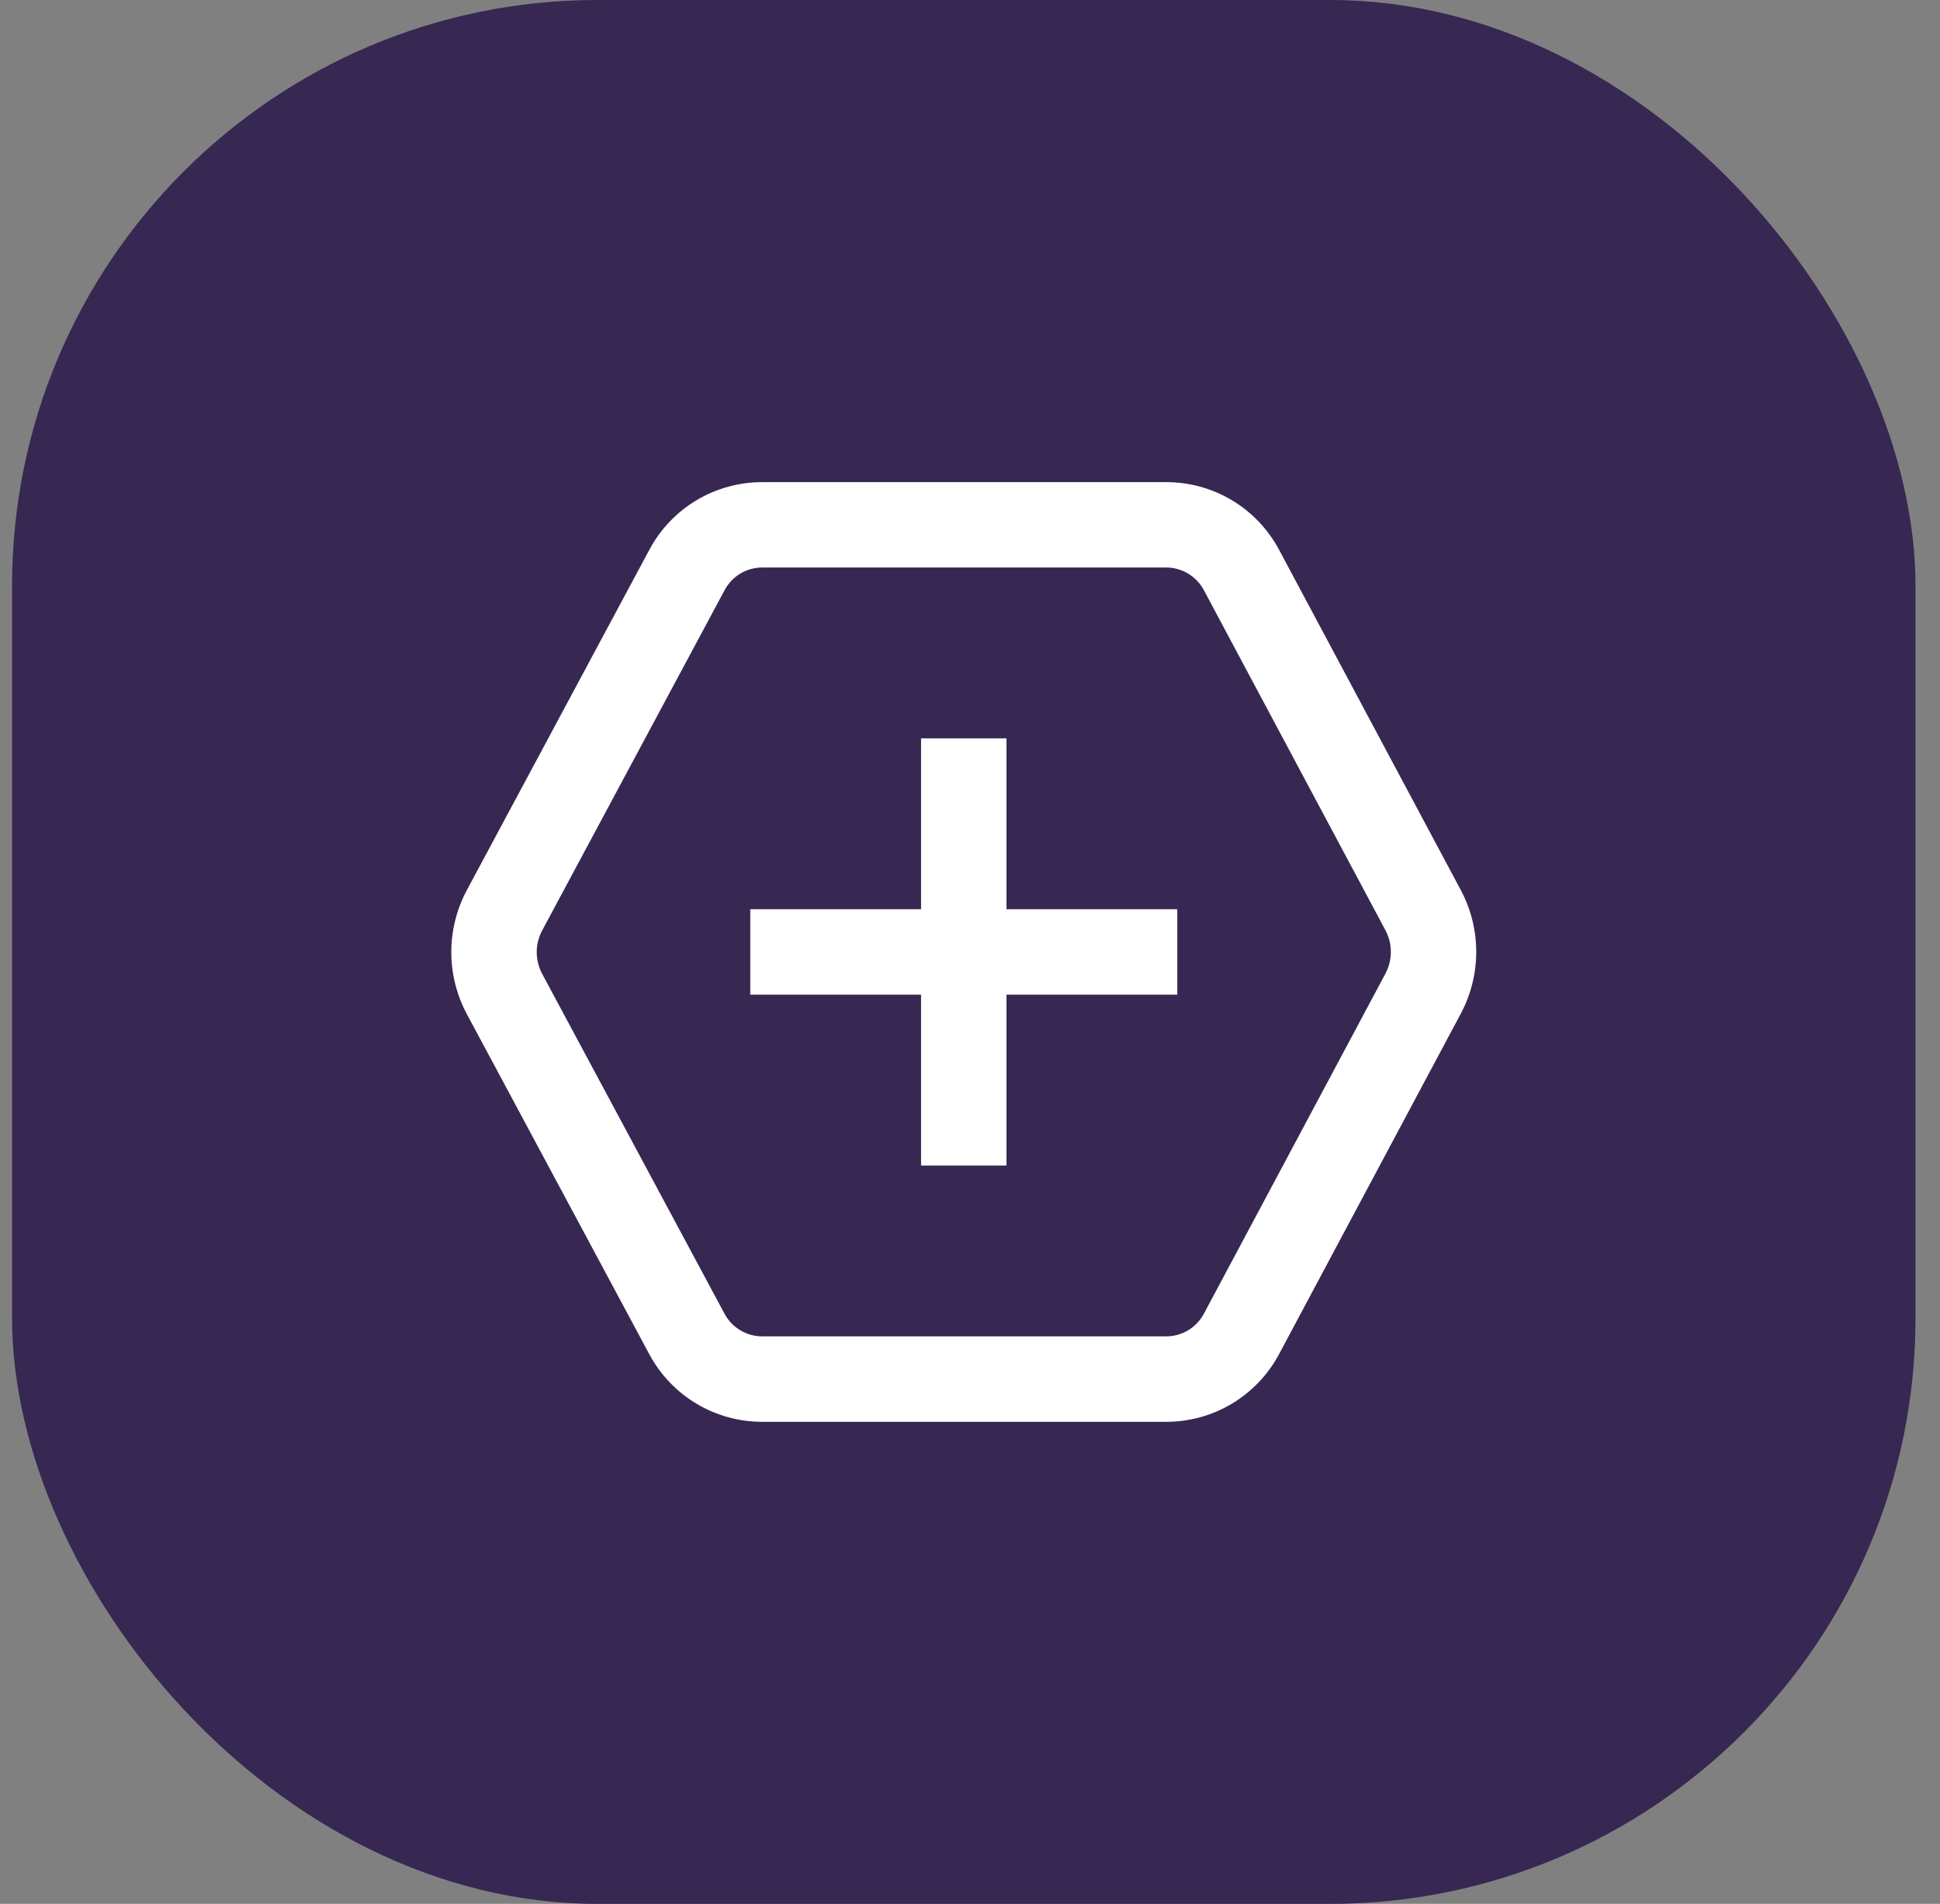 <?xml version="1.0" encoding="UTF-8"?>
<svg xmlns="http://www.w3.org/2000/svg" width="53" height="52" viewBox="0 0 53 52" fill="none">
  <rect x="0" y="0" width="53" height="52" fill="#808080" stroke="none"/>
  <rect x="0.33" width="52" height="52" rx="16" fill="#443266"></rect>
  <rect x="0.33" width="52" height="52" rx="16" fill="black" fill-opacity="0.2"></rect>
  <g clip-path="url(#clip0_15139_1257)">
    <path d="M39.907 24.308L34.946 15.02C34.337 13.877 33.154 13.168 31.859 13.168H20.826C19.533 13.168 18.35 13.875 17.741 15.014L12.757 24.307C12.187 25.37 12.187 26.641 12.757 27.703L17.74 36.99C18.351 38.128 19.533 38.834 20.825 38.834H31.858C33.153 38.834 34.336 38.124 34.945 36.982L39.905 27.692C40.471 26.633 40.472 25.367 39.907 24.308ZM37.849 26.593L32.888 35.884C32.684 36.264 32.289 36.5 31.858 36.5H20.825C20.394 36.5 20 36.264 19.796 35.886L14.813 26.601C14.613 26.229 14.613 25.783 14.813 25.411L19.798 16.115C20.001 15.736 20.395 15.5 20.826 15.5H31.858C32.289 15.5 32.684 15.737 32.888 16.117L37.849 25.407C38.047 25.777 38.047 26.221 37.849 26.592V26.593ZM27.497 24.834H32.163V27.167H27.497V31.834H25.163V27.167H20.497V24.834H25.163V20.167H27.497V24.834Z" fill="white"></path>
  </g>
  <defs>
    <clipPath id="clip0_15139_1257">
      <rect width="28" height="28" fill="white" transform="translate(12.33 12)"></rect>
    </clipPath>
  </defs>
</svg>
